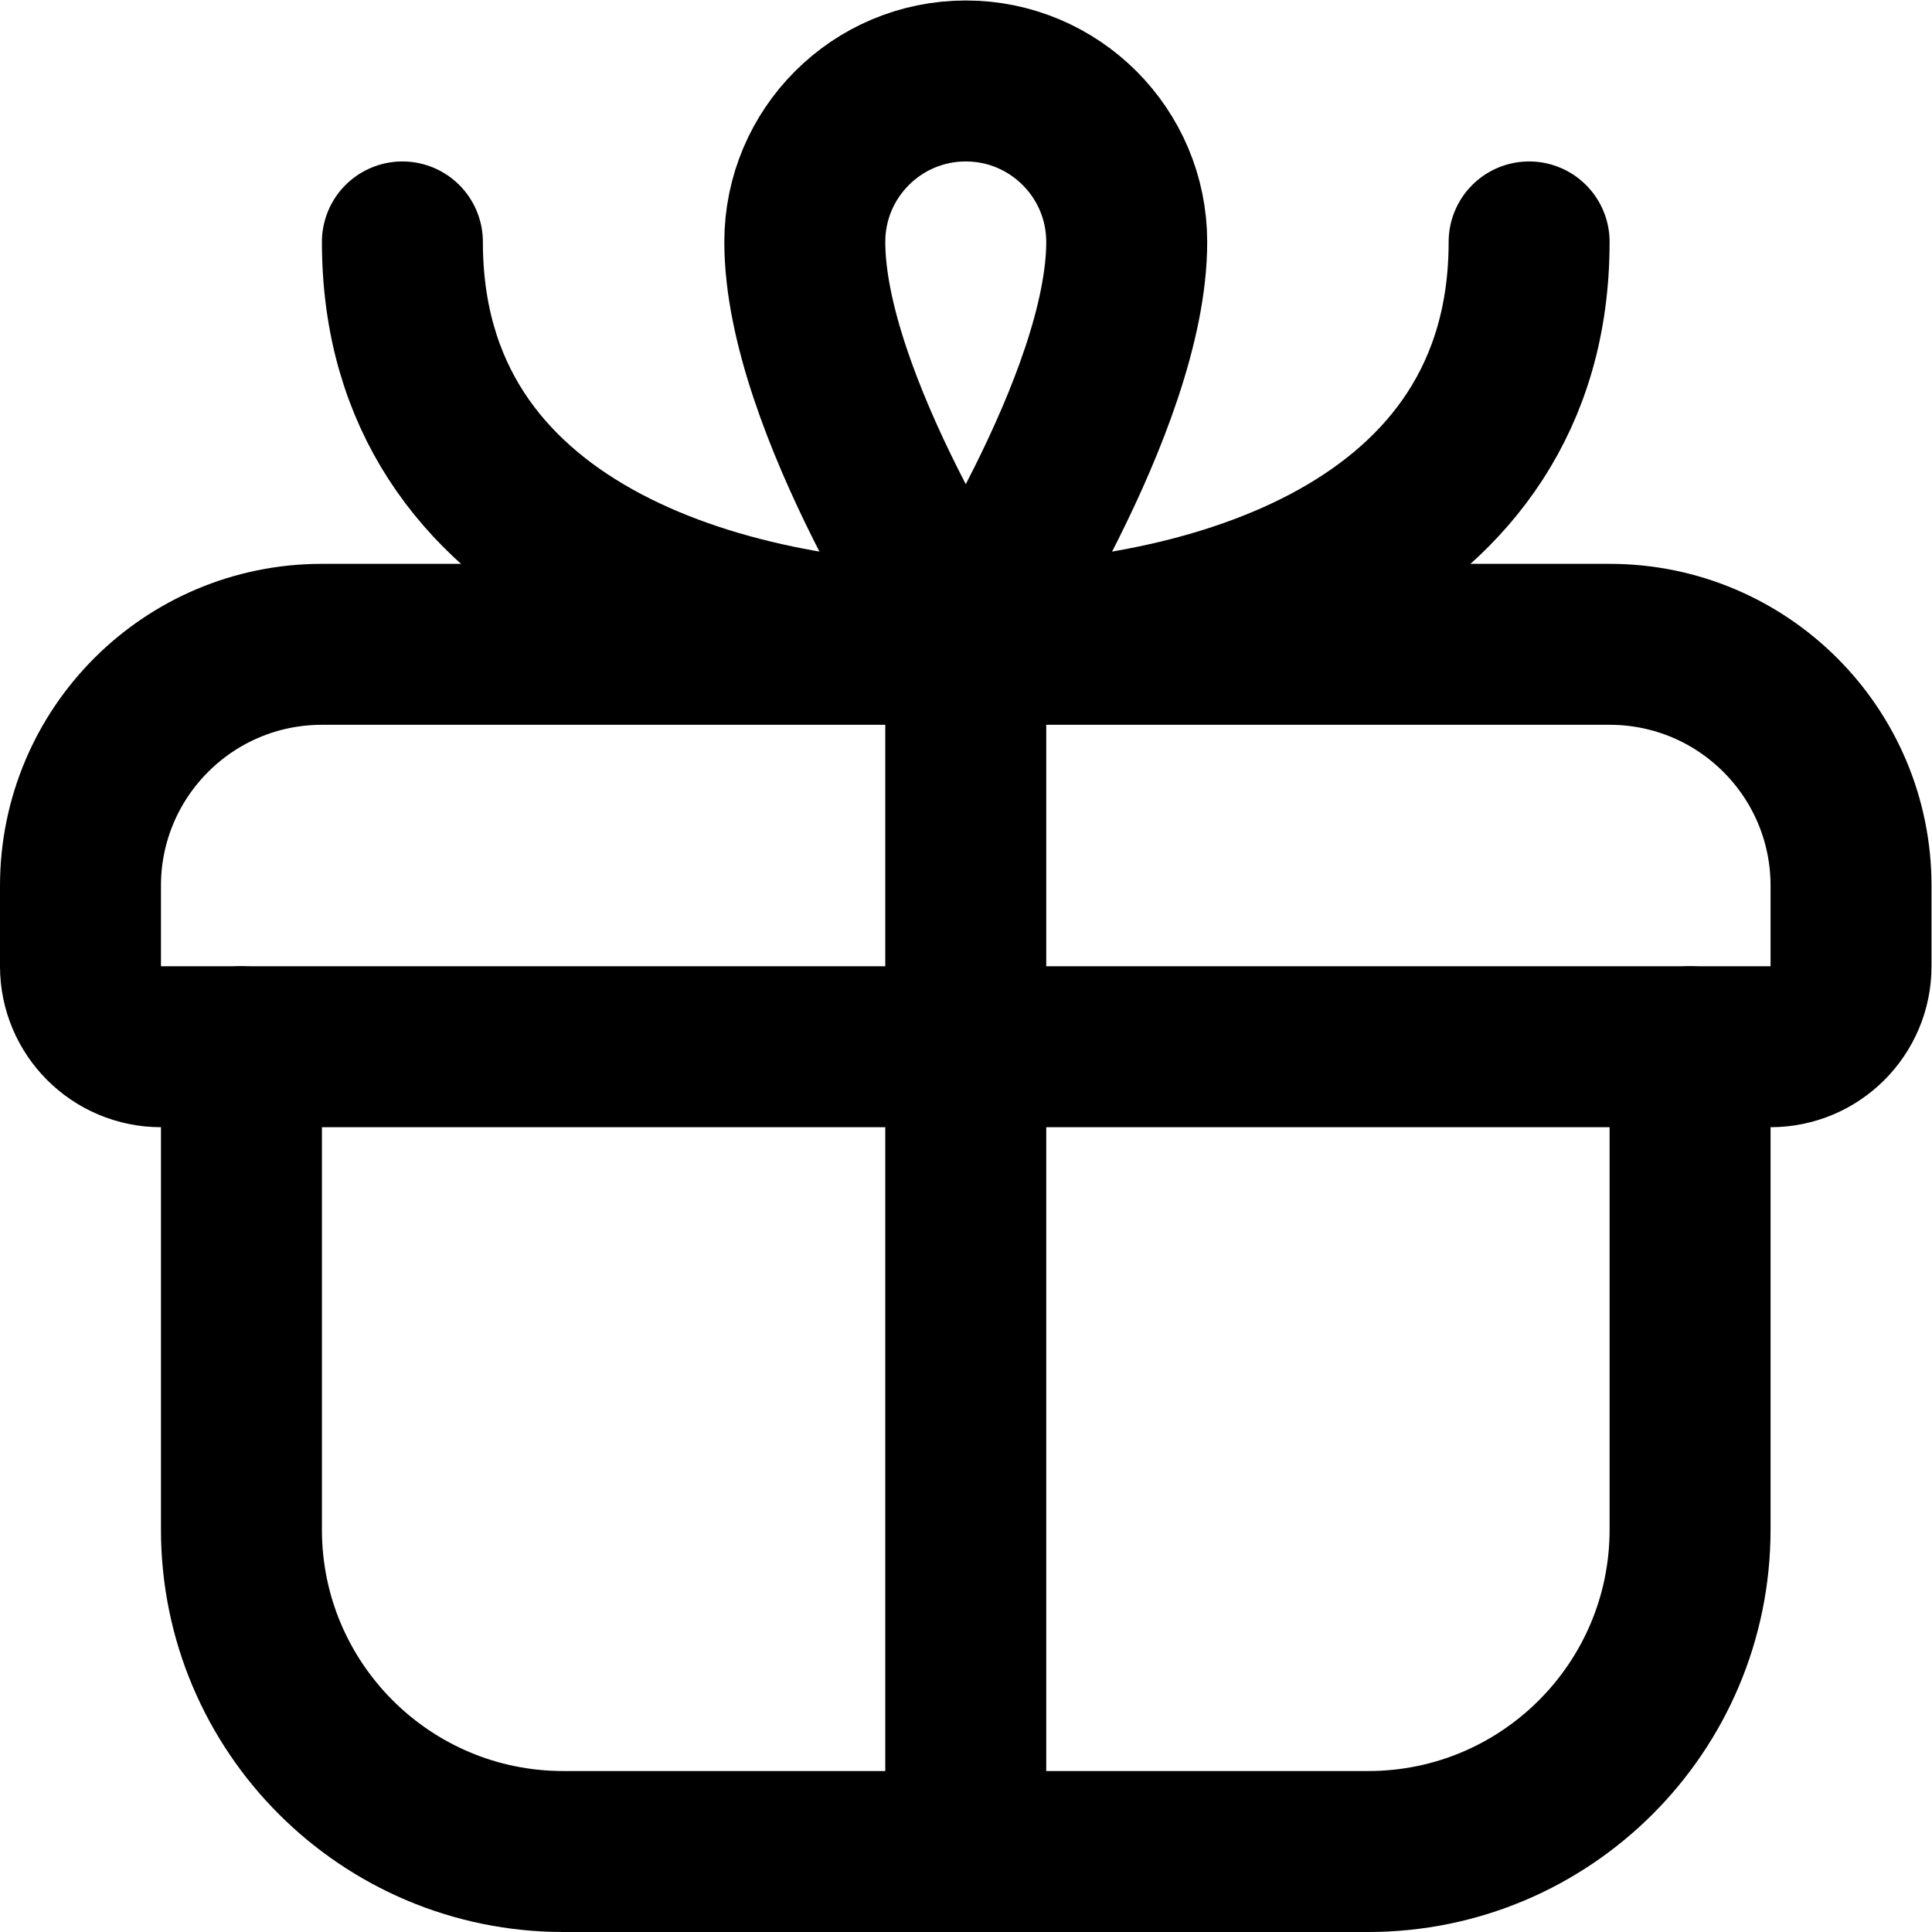 <?xml version="1.0" encoding="UTF-8" standalone="no"?>
<!-- Created with Inkscape (http://www.inkscape.org/) -->

<svg
   version="1.1"
   id="svg75"
   xml:space="preserve"
   width="32"
   height="32"
   viewBox="0 0 32 32"
   xmlns="http://www.w3.org/2000/svg"
   xmlns:svg="http://www.w3.org/2000/svg"><defs
     id="defs79"><clipPath
       clipPathUnits="userSpaceOnUse"
       id="clipPath89"><path
         d="M 0,24 H 24 V 0 H 0 Z"
         id="path87" /></clipPath></defs><g
     id="g81"
     transform="matrix(1.333,0,0,-1.333,0,32)"><g
       id="g83"><g
         id="g85"
         clip-path="url(#clipPath89)"><g
           id="g91"
           transform="translate(21,11)"><path
             d="m 0,0 v -6 c 0,-2.209 -1.791,-4 -4,-4 h -10 c -2.209,0 -4,1.791 -4,4 v 6"
             style="fill:none;stroke:#000000;stroke-width:2;stroke-linecap:round;stroke-linejoin:round;stroke-miterlimit:10;stroke-dasharray:none;stroke-opacity:1"
             id="path93" /></g><g
           id="g95"
           transform="translate(22,11)"><path
             d="m 0,0 h -20 c -0.552,0 -1,0.448 -1,1 v 1 c 0,1.657 1.343,3 3,3 H -2 C -0.343,5 1,3.657 1,2 V 1 C 1,0.448 0.552,0 0,0 Z"
             style="fill:none;stroke:#000000;stroke-width:2;stroke-linecap:round;stroke-linejoin:round;stroke-miterlimit:10;stroke-dasharray:none;stroke-opacity:1"
             id="path97" /></g><g
           id="g99"
           transform="translate(12,1)"><path
             d="M 0,0 V 15"
             style="fill:none;stroke:#000000;stroke-width:2;stroke-linecap:round;stroke-linejoin:round;stroke-miterlimit:10;stroke-dasharray:none;stroke-opacity:1"
             id="path101" /></g><g
           id="g103"
           transform="translate(14,21)"><path
             d="m 0,0 c 0,-2 -2,-5 -2,-5 0,0 -2,3 -2,5 0,1.104 0.896,2 2,2 1.104,0 2,-0.896 2,-2 z"
             style="fill:none;stroke:#000000;stroke-width:2;stroke-linecap:round;stroke-linejoin:round;stroke-miterlimit:10;stroke-dasharray:none;stroke-opacity:1"
             id="path105" /></g><g
           id="g107"
           transform="translate(5,21)"><path
             d="m 0,0 c 0,-3.866 4,-5 7,-5 3,0 7,1.134 7,5"
             style="fill:none;stroke:#000000;stroke-width:2;stroke-linecap:round;stroke-linejoin:round;stroke-miterlimit:10;stroke-dasharray:none;stroke-opacity:1"
             id="path109" /></g></g></g></g></svg>
